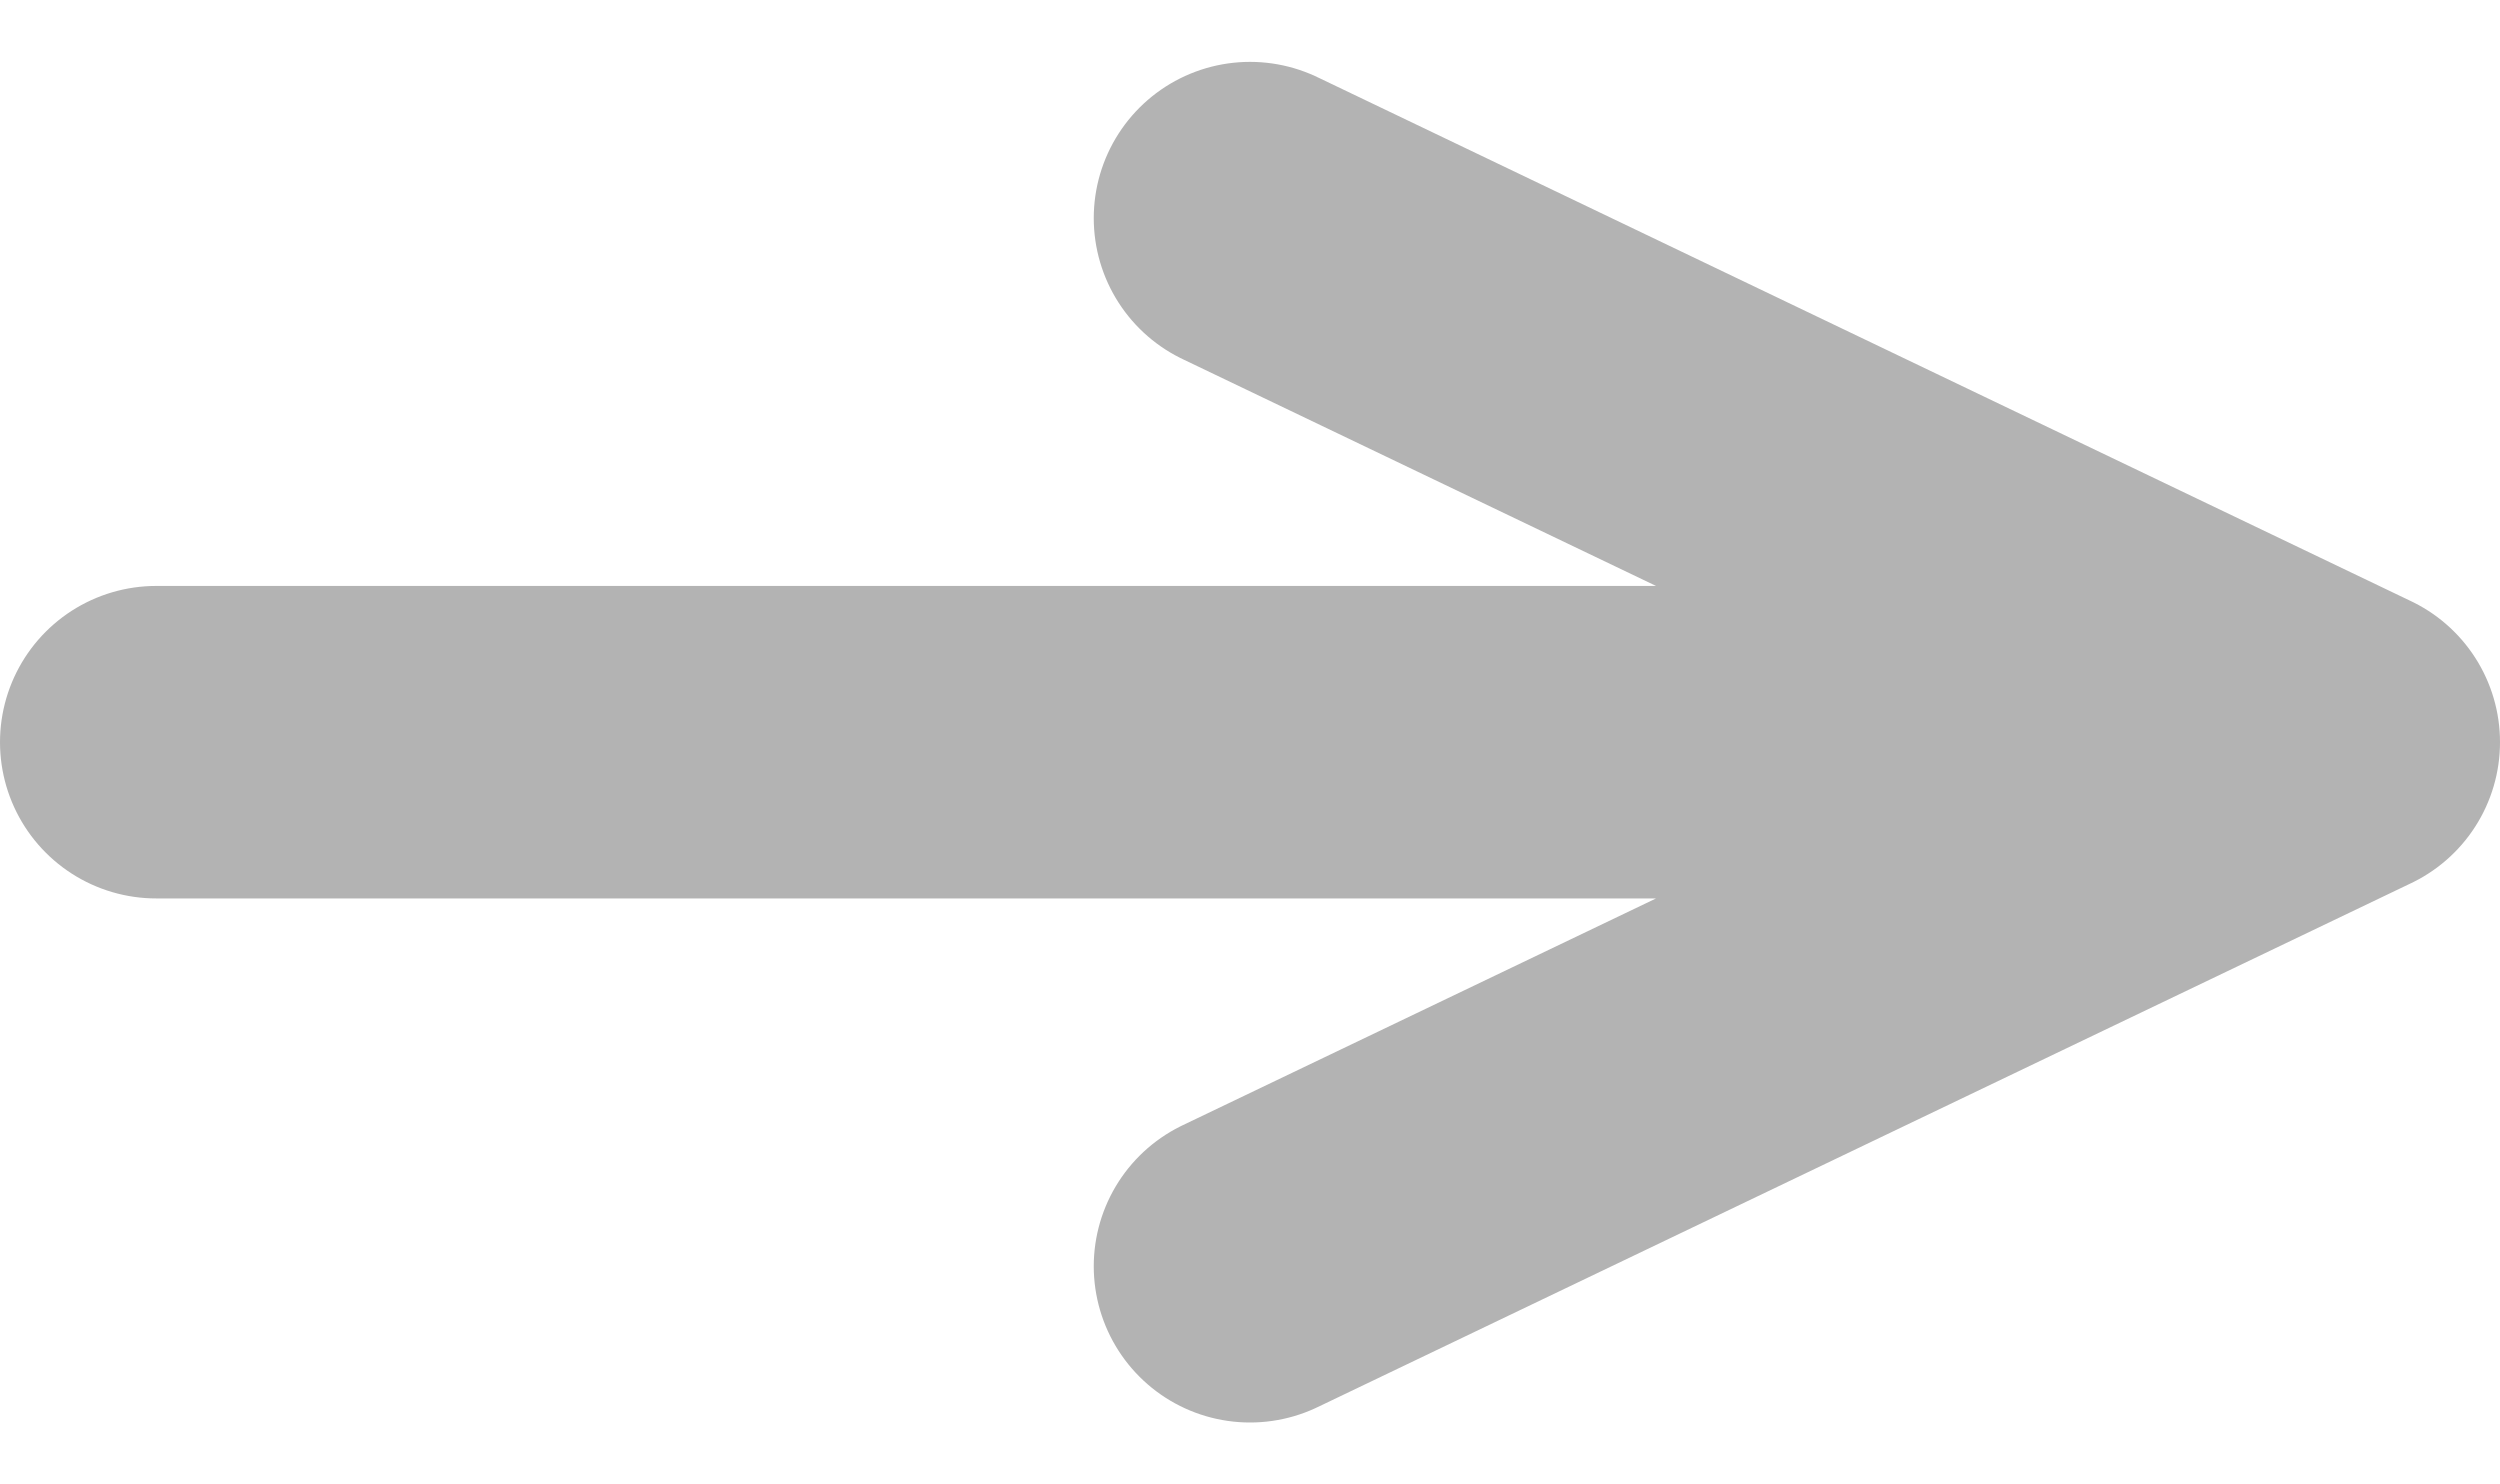 <svg width="32" height="19" viewBox="0 0 32 19" fill="none" xmlns="http://www.w3.org/2000/svg">
<path d="M2 9.5H30M30 9.5L16 2.792M30 9.5L16 16.208" stroke="#B3B3B3" stroke-width="4" stroke-linecap="round" stroke-linejoin="round"/>
</svg>
